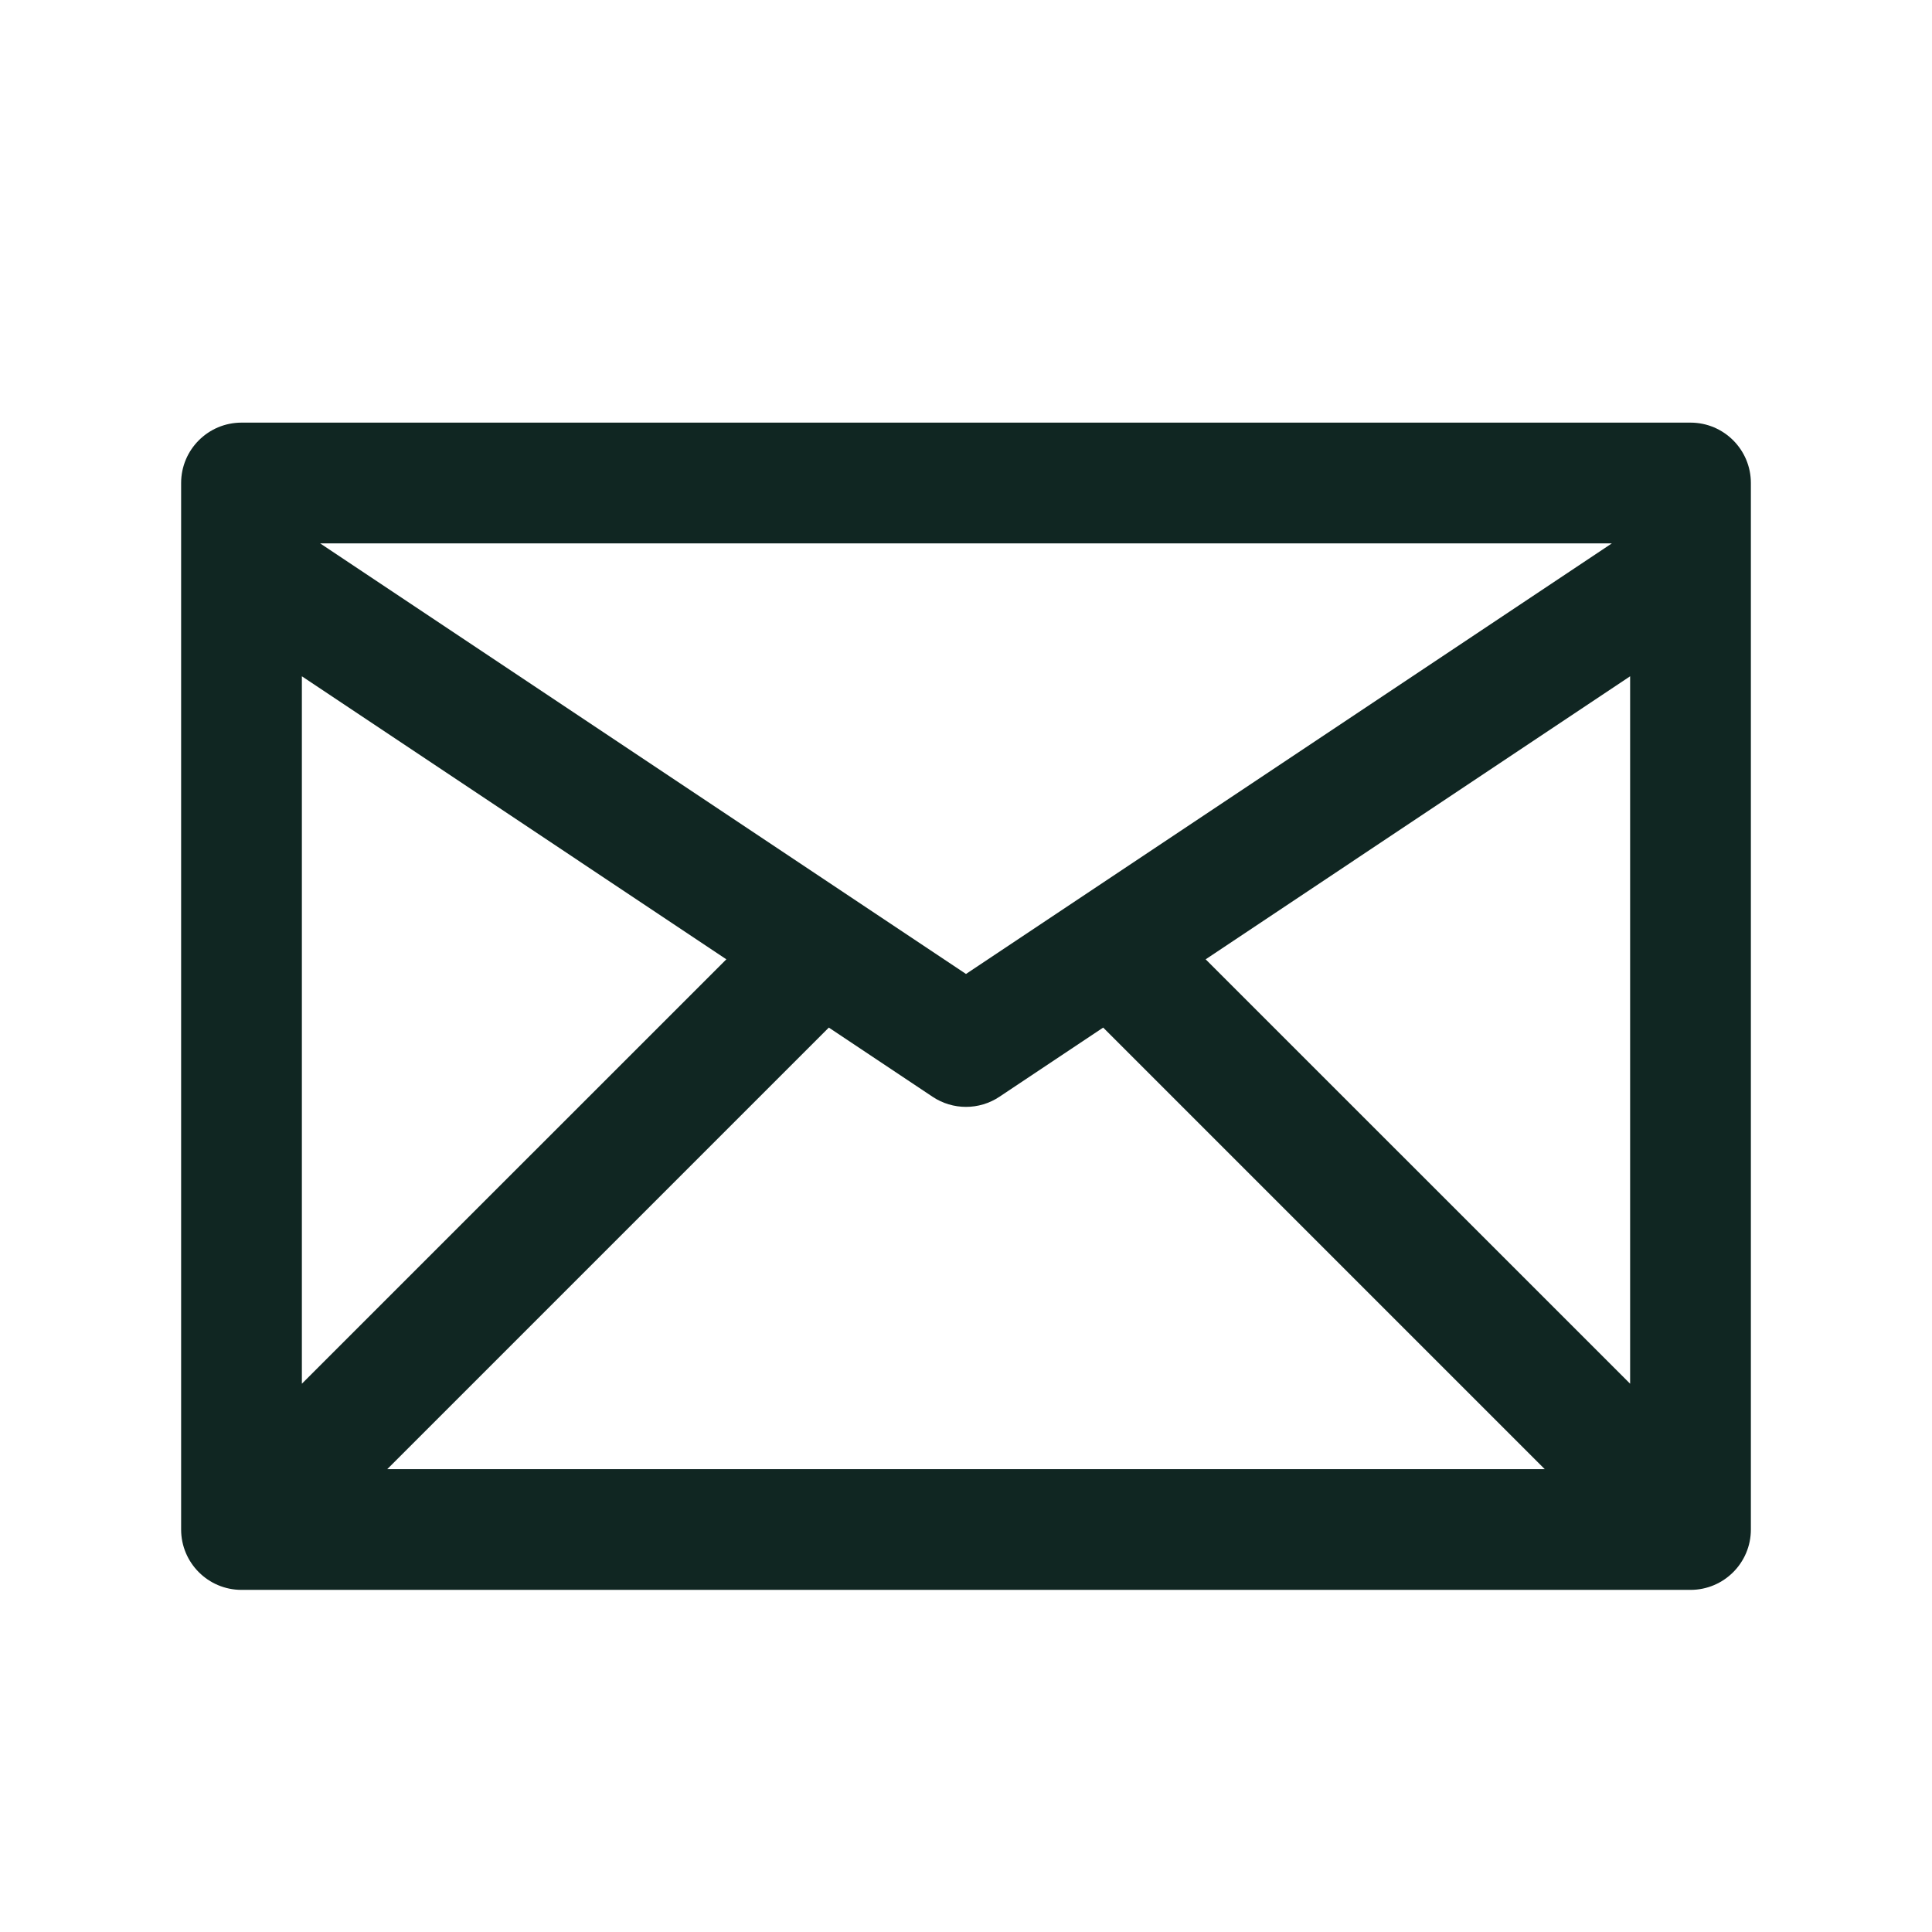 <svg width="24" height="24" viewBox="0 0 24 24" fill="none" xmlns="http://www.w3.org/2000/svg">
<path fill-rule="evenodd" clip-rule="evenodd" d="M3 5.25C2.586 5.25 2.25 5.586 2.25 6V19C2.25 19.414 2.586 19.75 3 19.75H21C21.414 19.75 21.75 19.414 21.75 19V6C21.75 5.586 21.414 5.25 21 5.25H3ZM3.75 17.189L9.023 11.917L3.75 8.401V17.189ZM10.296 12.765L4.811 18.25H19.189L13.704 12.765L12.416 13.624C12.164 13.792 11.836 13.792 11.584 13.624L10.296 12.765ZM14.977 11.917L20.25 8.401V17.189L14.977 11.917ZM3.977 6.75L12 12.099L20.023 6.75H3.977Z" fill="#102622"/>
</svg>
